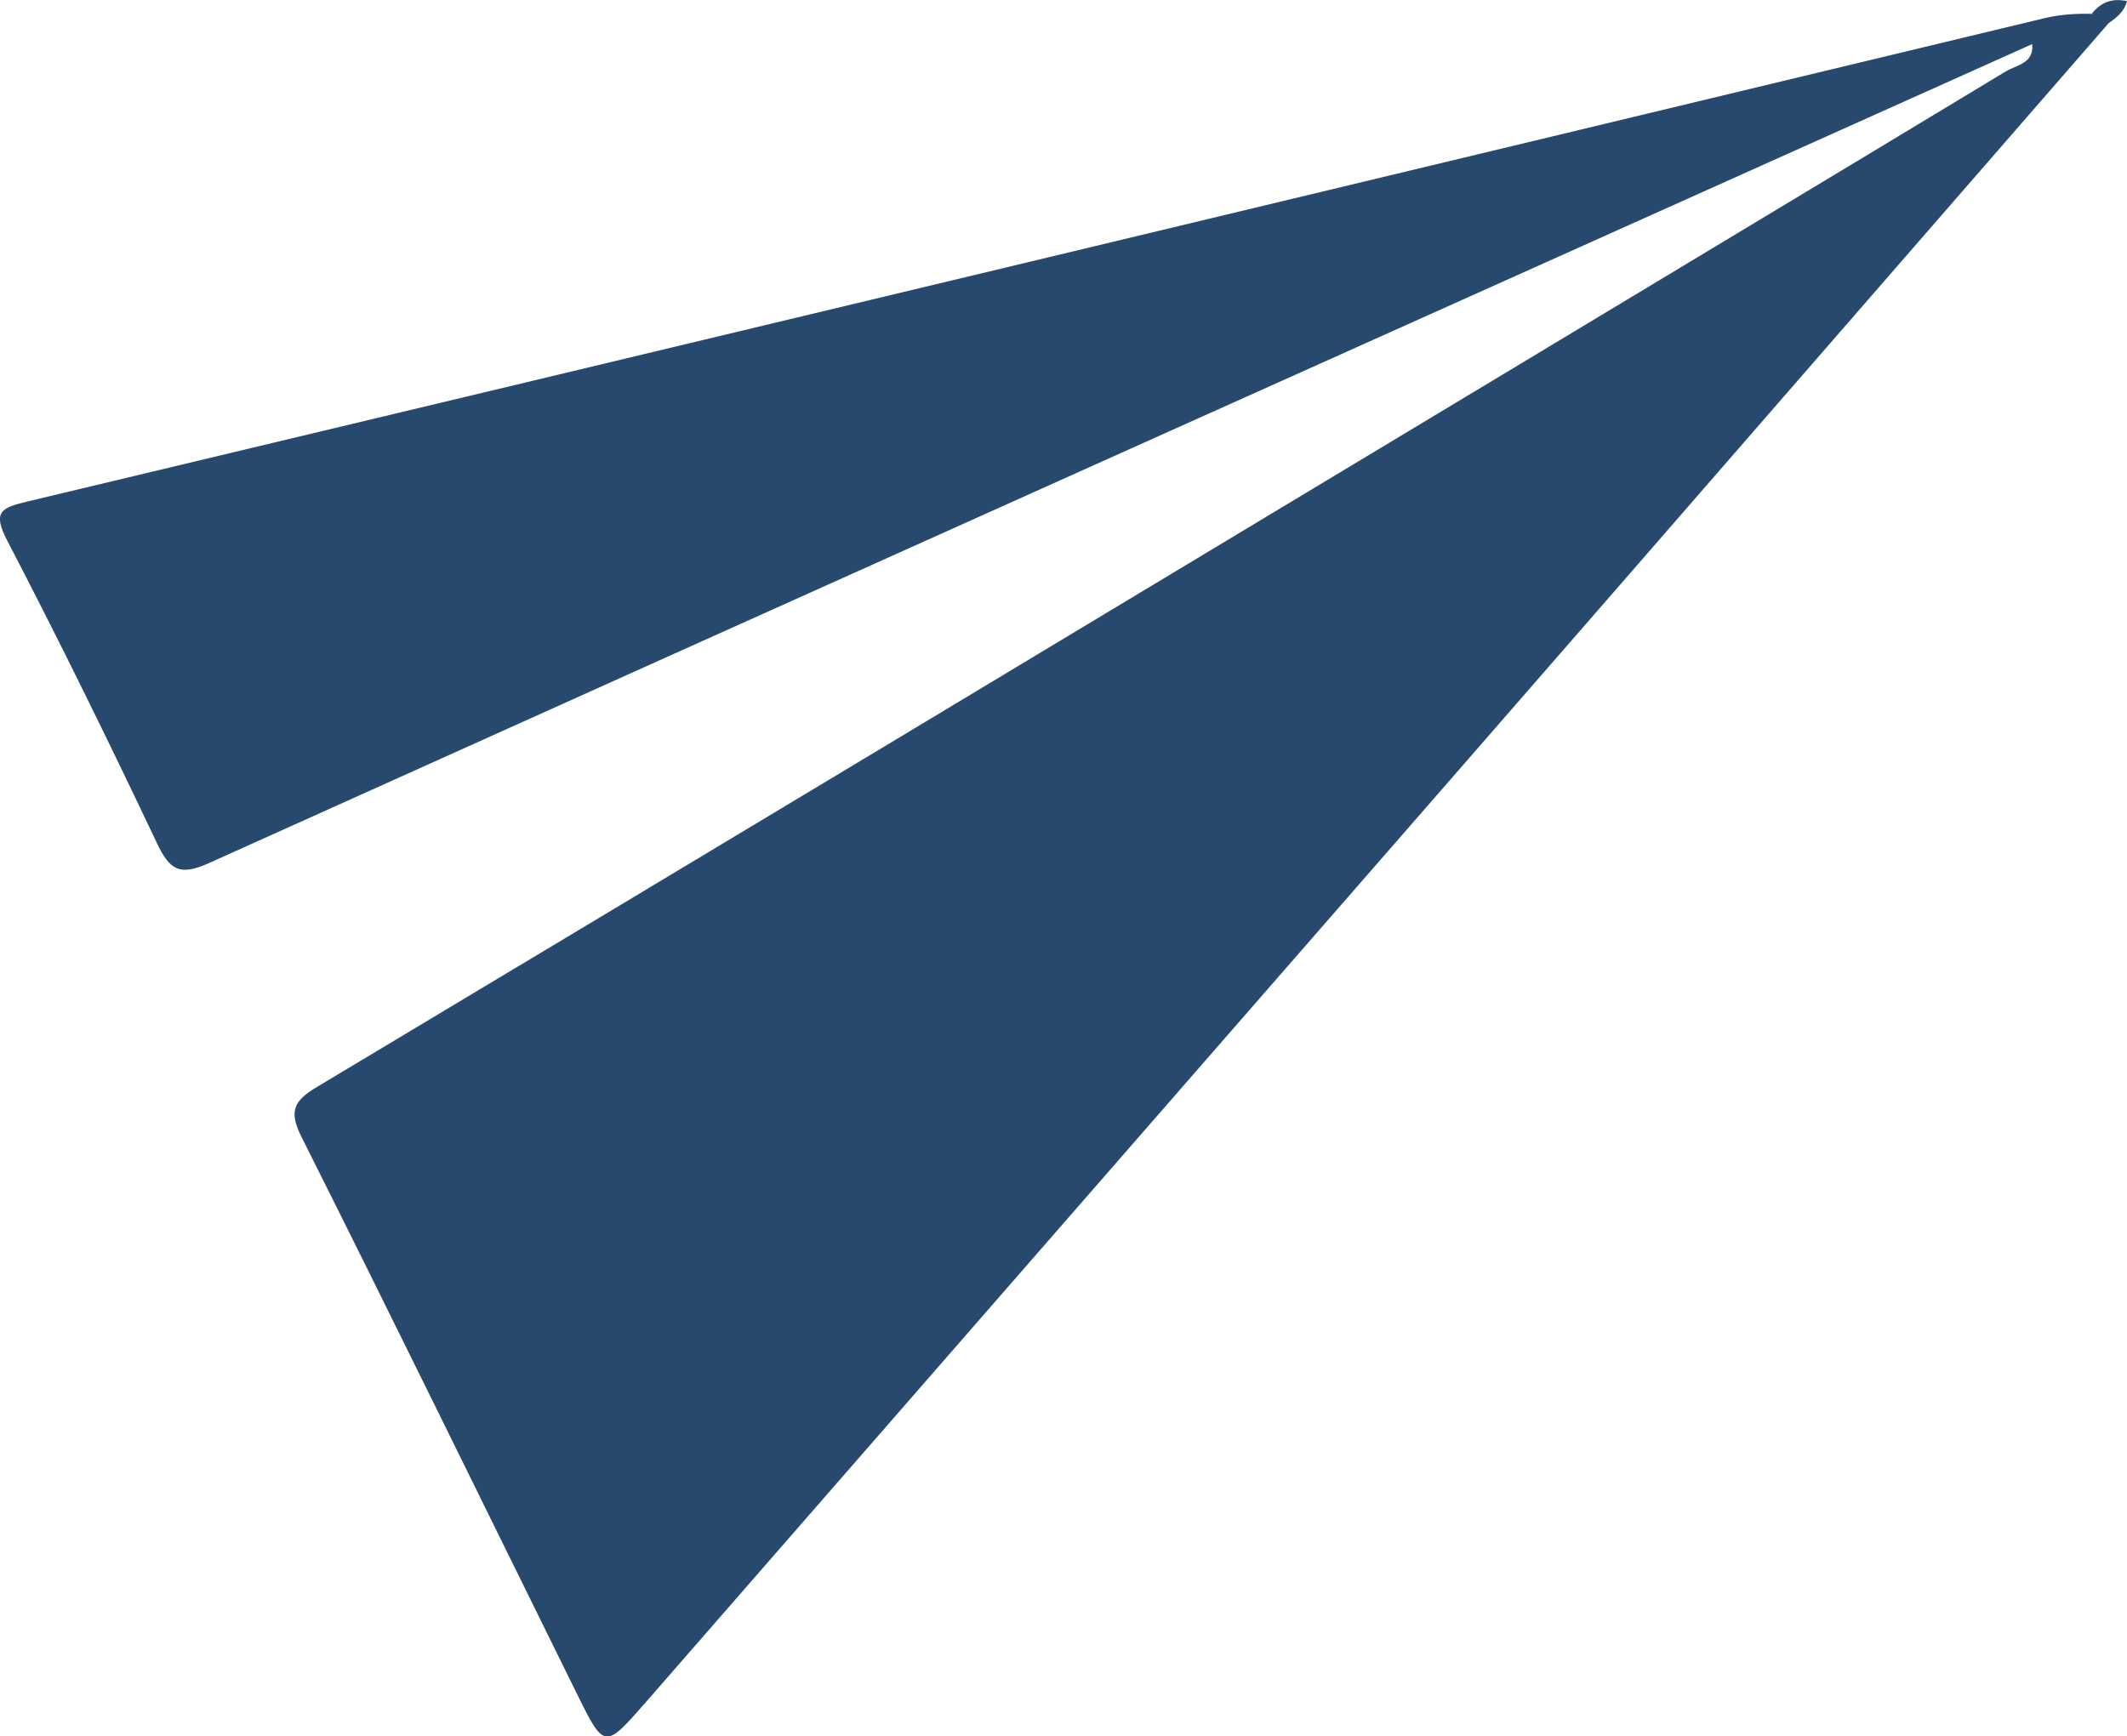 <svg xmlns="http://www.w3.org/2000/svg" id="uuid-dcbfcc10-324d-4f9b-b087-278667b055a6" data-name="Capa 1" viewBox="0 0 93.56 76.4"><path d="M6.9,37.09c.56,1.18.99,1.47,2.28.89C35.9,25.94,62.65,13.94,89.39,1.94h0c.09.85-.69.92-1.16,1.2-7.77,4.7-15.55,9.37-23.33,14.06-16.98,10.22-33.95,20.44-50.95,30.62-1.08.64-1.24,1.11-.67,2.24,4.07,8.11,8.05,16.27,12.07,24.41,1.24,2.52,1.24,2.5,3.08.4,11.9-13.66,23.81-27.3,35.71-40.96,9.55-10.96,19.08-21.94,28.62-32.9.35-.24.68-.5.8-.96-.64-.14-1.14.04-1.54.54l.03.02h0c-.71-.02-1.41.02-2.12.19C60.37,7.91,30.8,15,1.23,22.06c-1.17.28-1.58.44-.91,1.73,2.28,4.38,4.46,8.83,6.58,13.3Z" style="fill: #28496e;"></path></svg>